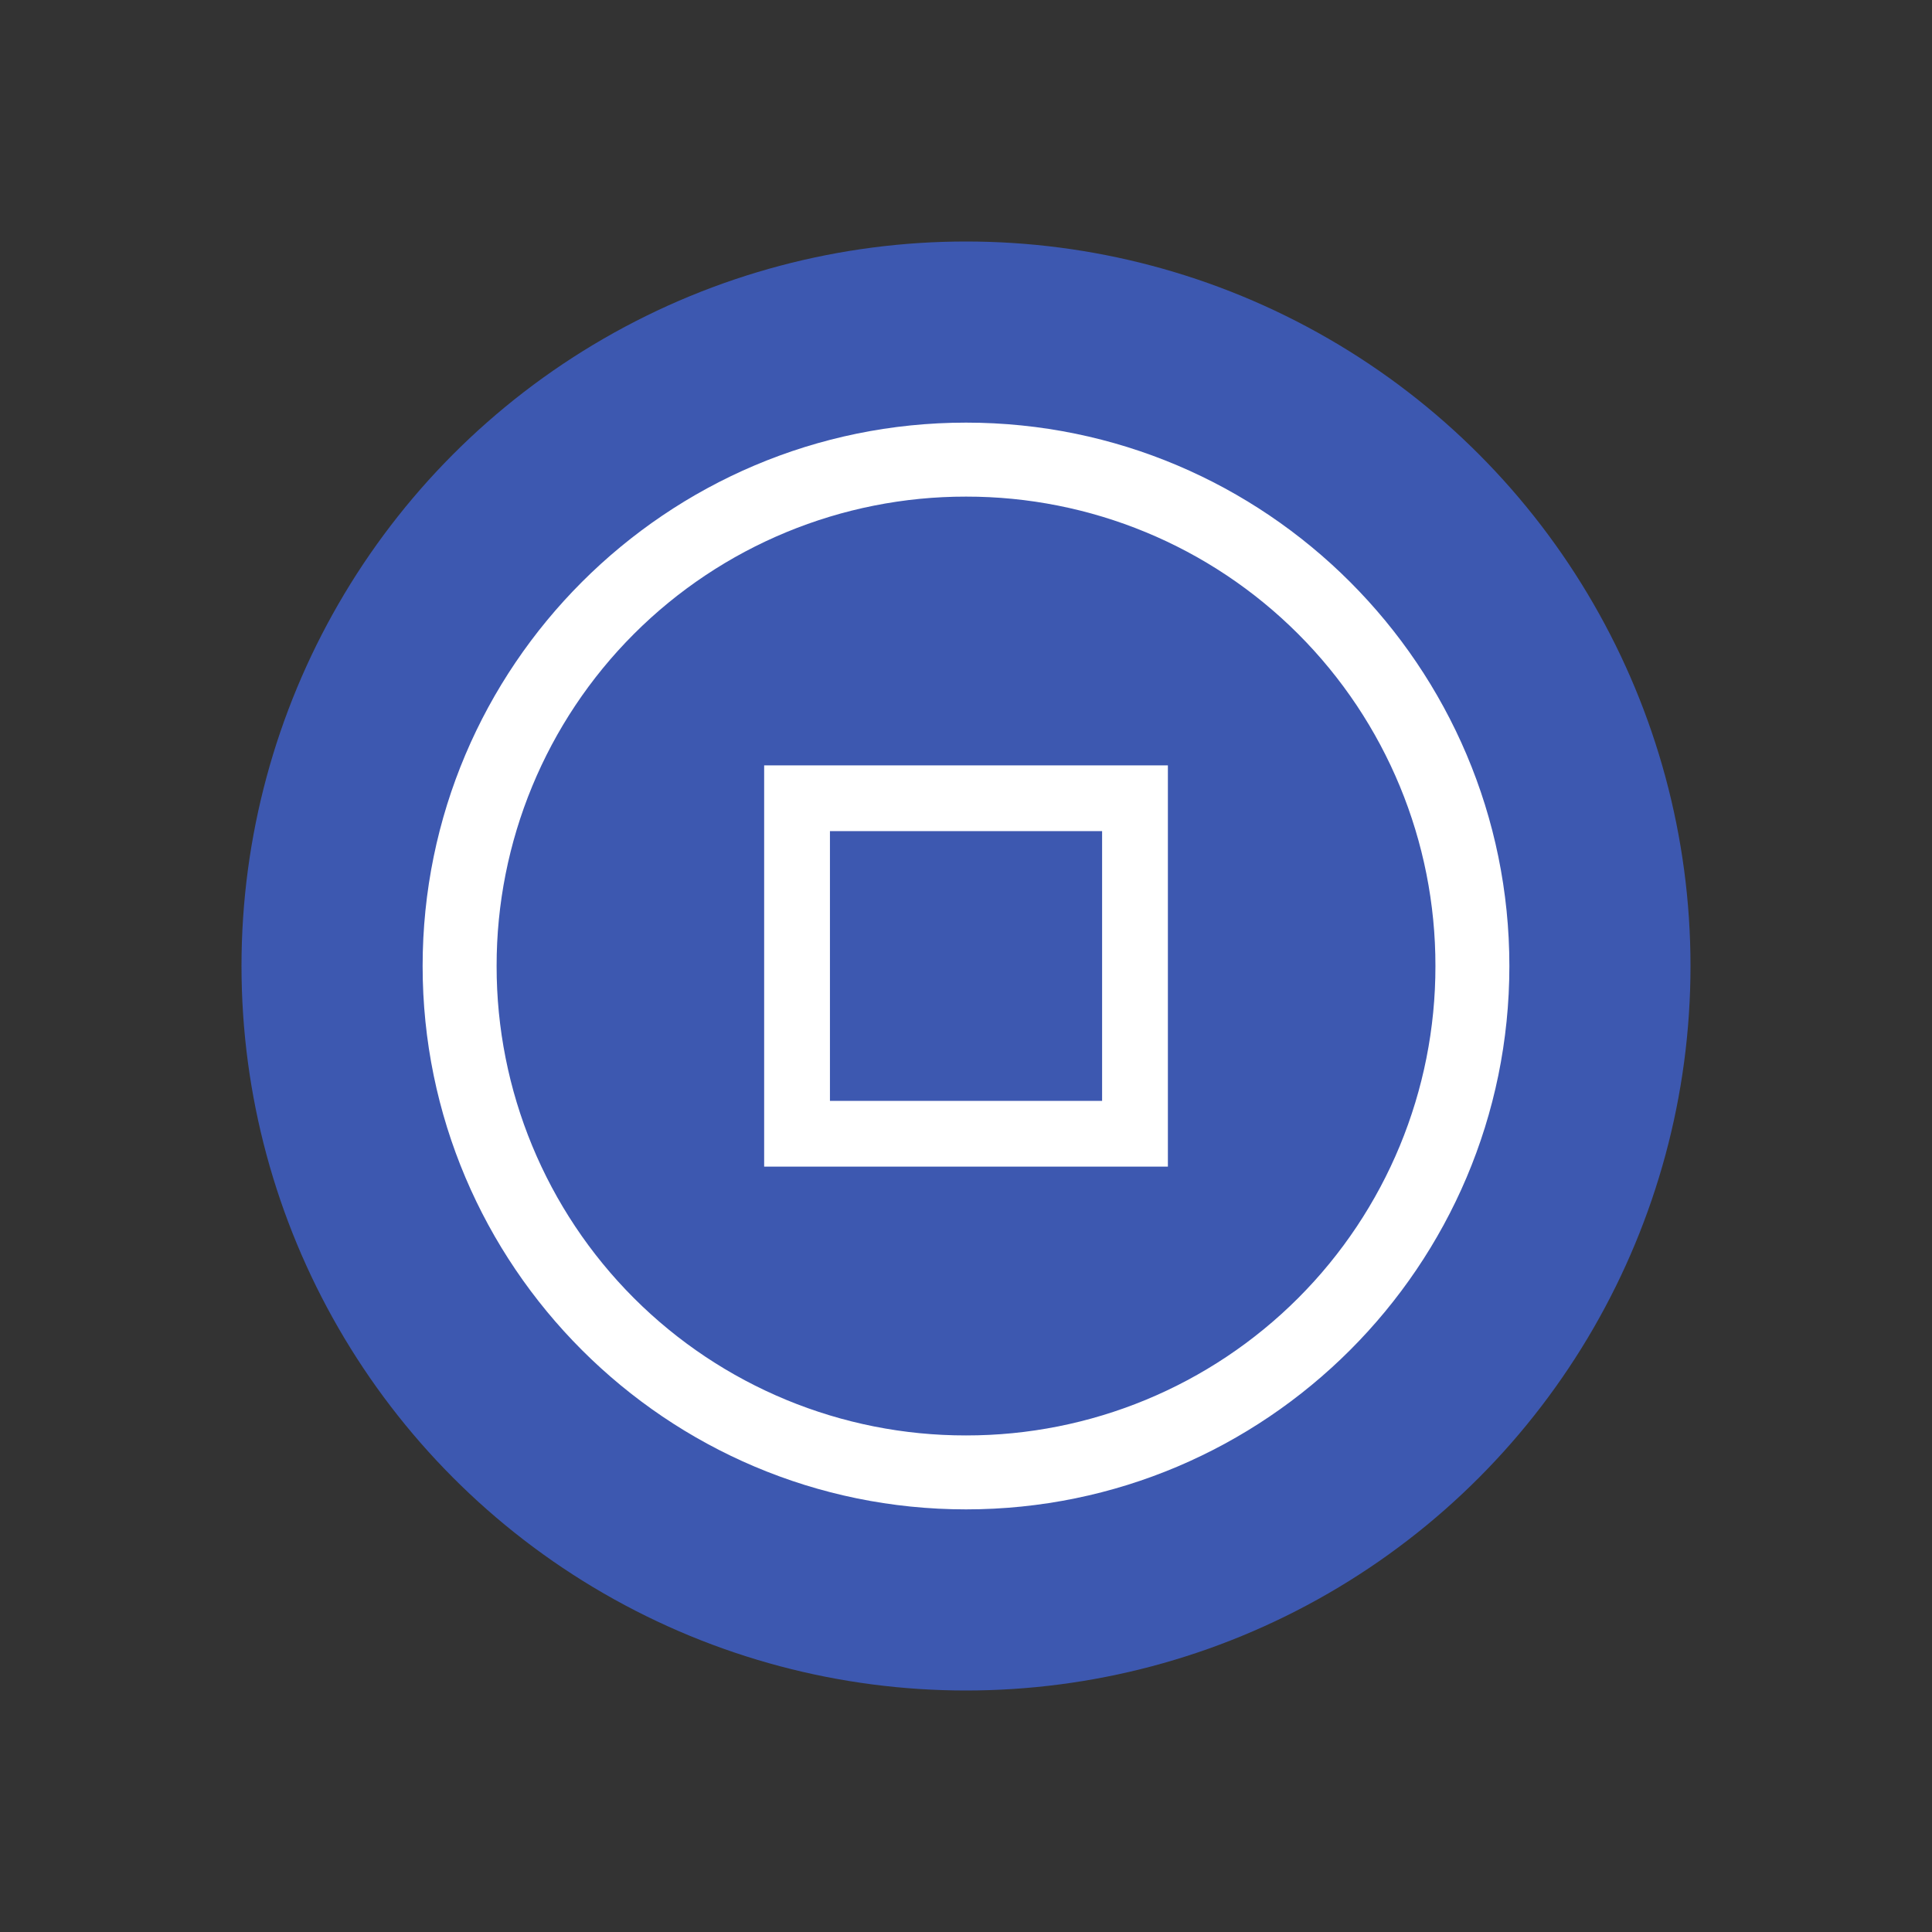 <?xml version="1.0" encoding="UTF-8"?> <svg xmlns="http://www.w3.org/2000/svg" width="800" height="800" viewBox="0 0 800 800" fill="none"><rect x="0" y="0" width="800" height="800" fill="#333333" stroke="none"/><circle cx="400" cy="400" r="300" fill="#3D58B0"></circle><path fill-rule="evenodd" clip-rule="evenodd" d="M175 400.019C175 275.926 275.926 175 400.019 175C524.093 175 625.019 275.926 625 400.019C625 524.093 524.111 625 400.019 625C275.926 625 175 524.111 175 400.019ZM537.532 262.501C501.067 226.032 451.59 205.573 400.019 205.638C348.446 205.573 298.967 226.032 262.499 262.499C226.032 298.967 205.573 348.446 205.638 400.019C205.573 451.59 226.032 501.067 262.501 537.532C298.969 573.996 348.448 594.45 400.019 594.38C451.587 594.445 501.061 573.989 537.525 537.525C573.989 501.061 594.445 451.587 594.38 400.019C594.45 348.448 573.996 298.969 537.532 262.501Z" fill="white"></path><path fill-rule="evenodd" clip-rule="evenodd" d="M316.42 483.073V316.927H483.598V483.073H316.42ZM456.358 344.149H343.661V455.851H456.358V344.149Z" fill="white"></path></svg> 